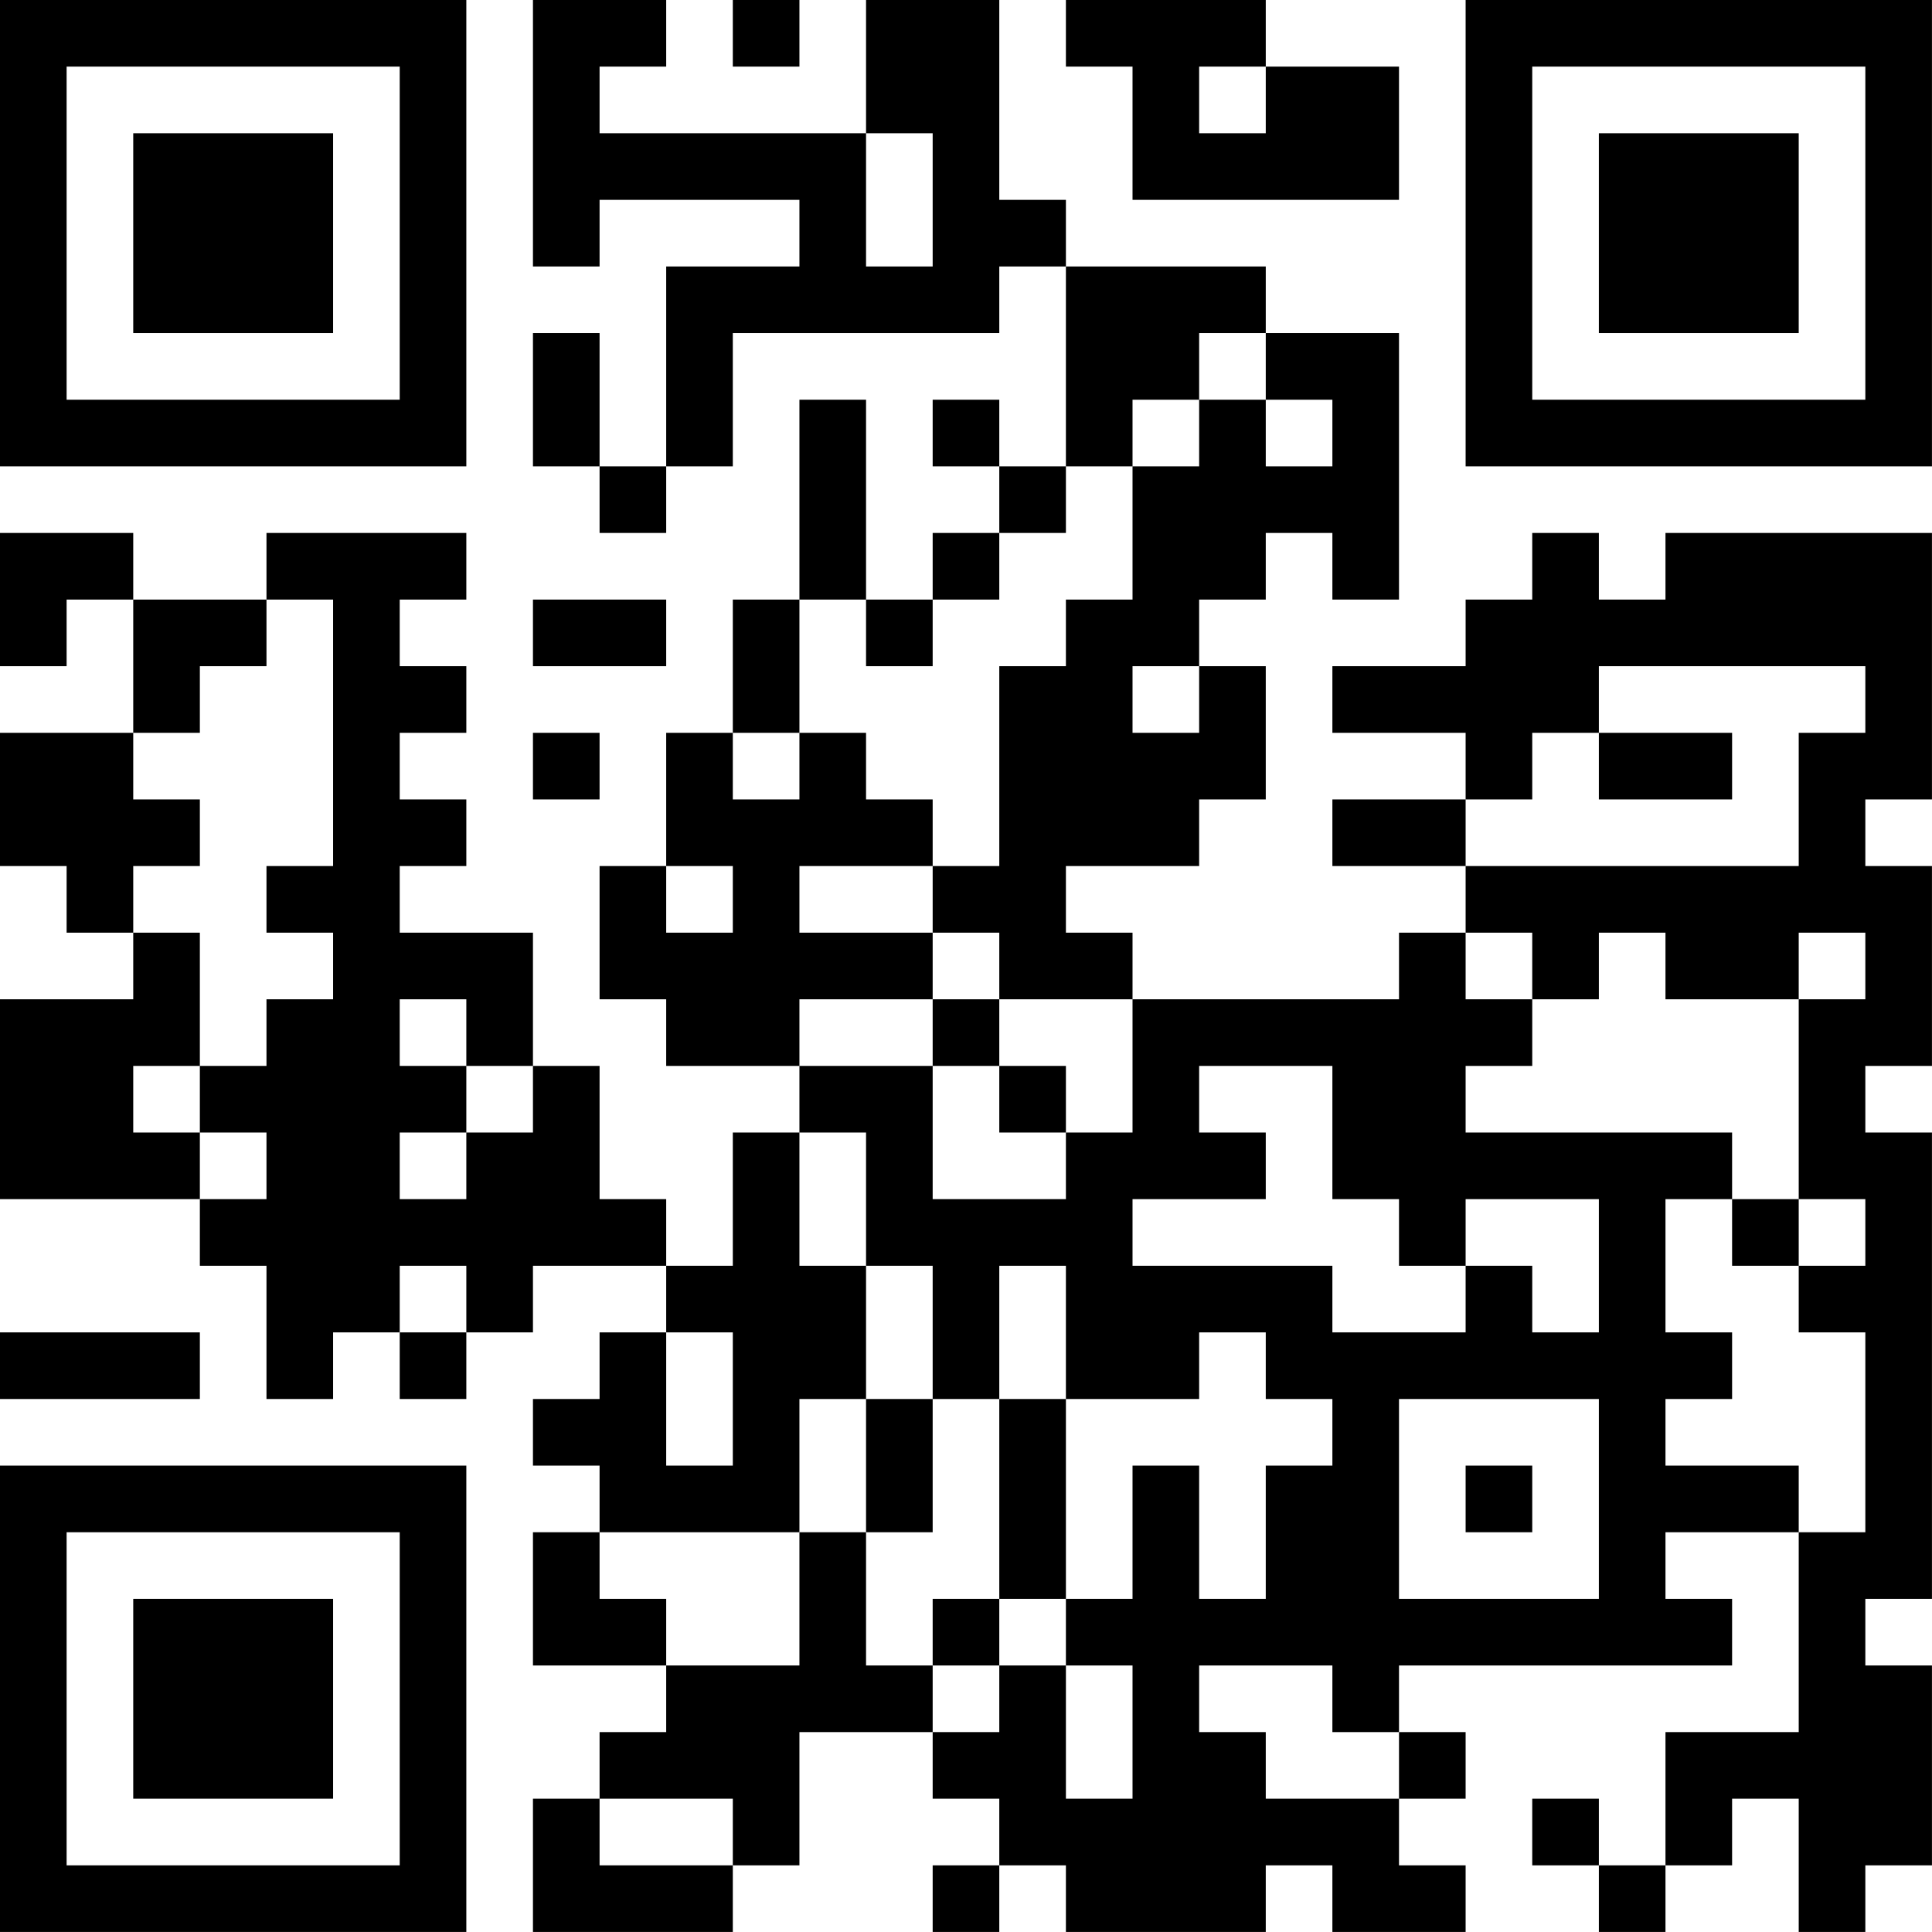 <?xml version="1.0" encoding="UTF-8"?>
<svg xmlns="http://www.w3.org/2000/svg" version="1.1" width="500" height="500" viewBox="0 0 500 500"><rect x="0" y="0" width="500" height="500" fill="#ffffff"/><g transform="scale(17.241)"><g transform="translate(0,0)"><path fill-rule="evenodd" d="M8 0L8 4L9 4L9 3L12 3L12 4L10 4L10 7L9 7L9 5L8 5L8 7L9 7L9 8L10 8L10 7L11 7L11 5L15 5L15 4L16 4L16 7L15 7L15 6L14 6L14 7L15 7L15 8L14 8L14 9L13 9L13 6L12 6L12 9L11 9L11 11L10 11L10 13L9 13L9 15L10 15L10 16L12 16L12 17L11 17L11 19L10 19L10 18L9 18L9 16L8 16L8 14L6 14L6 13L7 13L7 12L6 12L6 11L7 11L7 10L6 10L6 9L7 9L7 8L4 8L4 9L2 9L2 8L0 8L0 10L1 10L1 9L2 9L2 11L0 11L0 13L1 13L1 14L2 14L2 15L0 15L0 18L3 18L3 19L4 19L4 21L5 21L5 20L6 20L6 21L7 21L7 20L8 20L8 19L10 19L10 20L9 20L9 21L8 21L8 22L9 22L9 23L8 23L8 25L10 25L10 26L9 26L9 27L8 27L8 29L11 29L11 28L12 28L12 26L14 26L14 27L15 27L15 28L14 28L14 29L15 29L15 28L16 28L16 29L19 29L19 28L20 28L20 29L22 29L22 28L21 28L21 27L22 27L22 26L21 26L21 25L26 25L26 24L25 24L25 23L27 23L27 26L25 26L25 28L24 28L24 27L23 27L23 28L24 28L24 29L25 29L25 28L26 28L26 27L27 27L27 29L28 29L28 28L29 28L29 25L28 25L28 24L29 24L29 17L28 17L28 16L29 16L29 13L28 13L28 12L29 12L29 8L25 8L25 9L24 9L24 8L23 8L23 9L22 9L22 10L20 10L20 11L22 11L22 12L20 12L20 13L22 13L22 14L21 14L21 15L17 15L17 14L16 14L16 13L18 13L18 12L19 12L19 10L18 10L18 9L19 9L19 8L20 8L20 9L21 9L21 5L19 5L19 4L16 4L16 3L15 3L15 0L13 0L13 2L9 2L9 1L10 1L10 0ZM11 0L11 1L12 1L12 0ZM16 0L16 1L17 1L17 3L21 3L21 1L19 1L19 0ZM18 1L18 2L19 2L19 1ZM13 2L13 4L14 4L14 2ZM18 5L18 6L17 6L17 7L16 7L16 8L15 8L15 9L14 9L14 10L13 10L13 9L12 9L12 11L11 11L11 12L12 12L12 11L13 11L13 12L14 12L14 13L12 13L12 14L14 14L14 15L12 15L12 16L14 16L14 18L16 18L16 17L17 17L17 15L15 15L15 14L14 14L14 13L15 13L15 10L16 10L16 9L17 9L17 7L18 7L18 6L19 6L19 7L20 7L20 6L19 6L19 5ZM4 9L4 10L3 10L3 11L2 11L2 12L3 12L3 13L2 13L2 14L3 14L3 16L2 16L2 17L3 17L3 18L4 18L4 17L3 17L3 16L4 16L4 15L5 15L5 14L4 14L4 13L5 13L5 9ZM8 9L8 10L10 10L10 9ZM17 10L17 11L18 11L18 10ZM24 10L24 11L23 11L23 12L22 12L22 13L27 13L27 11L28 11L28 10ZM8 11L8 12L9 12L9 11ZM24 11L24 12L26 12L26 11ZM10 13L10 14L11 14L11 13ZM22 14L22 15L23 15L23 16L22 16L22 17L26 17L26 18L25 18L25 20L26 20L26 21L25 21L25 22L27 22L27 23L28 23L28 20L27 20L27 19L28 19L28 18L27 18L27 15L28 15L28 14L27 14L27 15L25 15L25 14L24 14L24 15L23 15L23 14ZM6 15L6 16L7 16L7 17L6 17L6 18L7 18L7 17L8 17L8 16L7 16L7 15ZM14 15L14 16L15 16L15 17L16 17L16 16L15 16L15 15ZM18 16L18 17L19 17L19 18L17 18L17 19L20 19L20 20L22 20L22 19L23 19L23 20L24 20L24 18L22 18L22 19L21 19L21 18L20 18L20 16ZM12 17L12 19L13 19L13 21L12 21L12 23L9 23L9 24L10 24L10 25L12 25L12 23L13 23L13 25L14 25L14 26L15 26L15 25L16 25L16 27L17 27L17 25L16 25L16 24L17 24L17 22L18 22L18 24L19 24L19 22L20 22L20 21L19 21L19 20L18 20L18 21L16 21L16 19L15 19L15 21L14 21L14 19L13 19L13 17ZM26 18L26 19L27 19L27 18ZM6 19L6 20L7 20L7 19ZM0 20L0 21L3 21L3 20ZM10 20L10 22L11 22L11 20ZM13 21L13 23L14 23L14 21ZM15 21L15 24L14 24L14 25L15 25L15 24L16 24L16 21ZM21 21L21 24L24 24L24 21ZM22 22L22 23L23 23L23 22ZM18 25L18 26L19 26L19 27L21 27L21 26L20 26L20 25ZM9 27L9 28L11 28L11 27ZM0 0L0 7L7 7L7 0ZM1 1L1 6L6 6L6 1ZM2 2L2 5L5 5L5 2ZM22 0L22 7L29 7L29 0ZM23 1L23 6L28 6L28 1ZM24 2L24 5L27 5L27 2ZM0 22L0 29L7 29L7 22ZM1 23L1 28L6 28L6 23ZM2 24L2 27L5 27L5 24Z" fill="#000000"/></g></g></svg>
